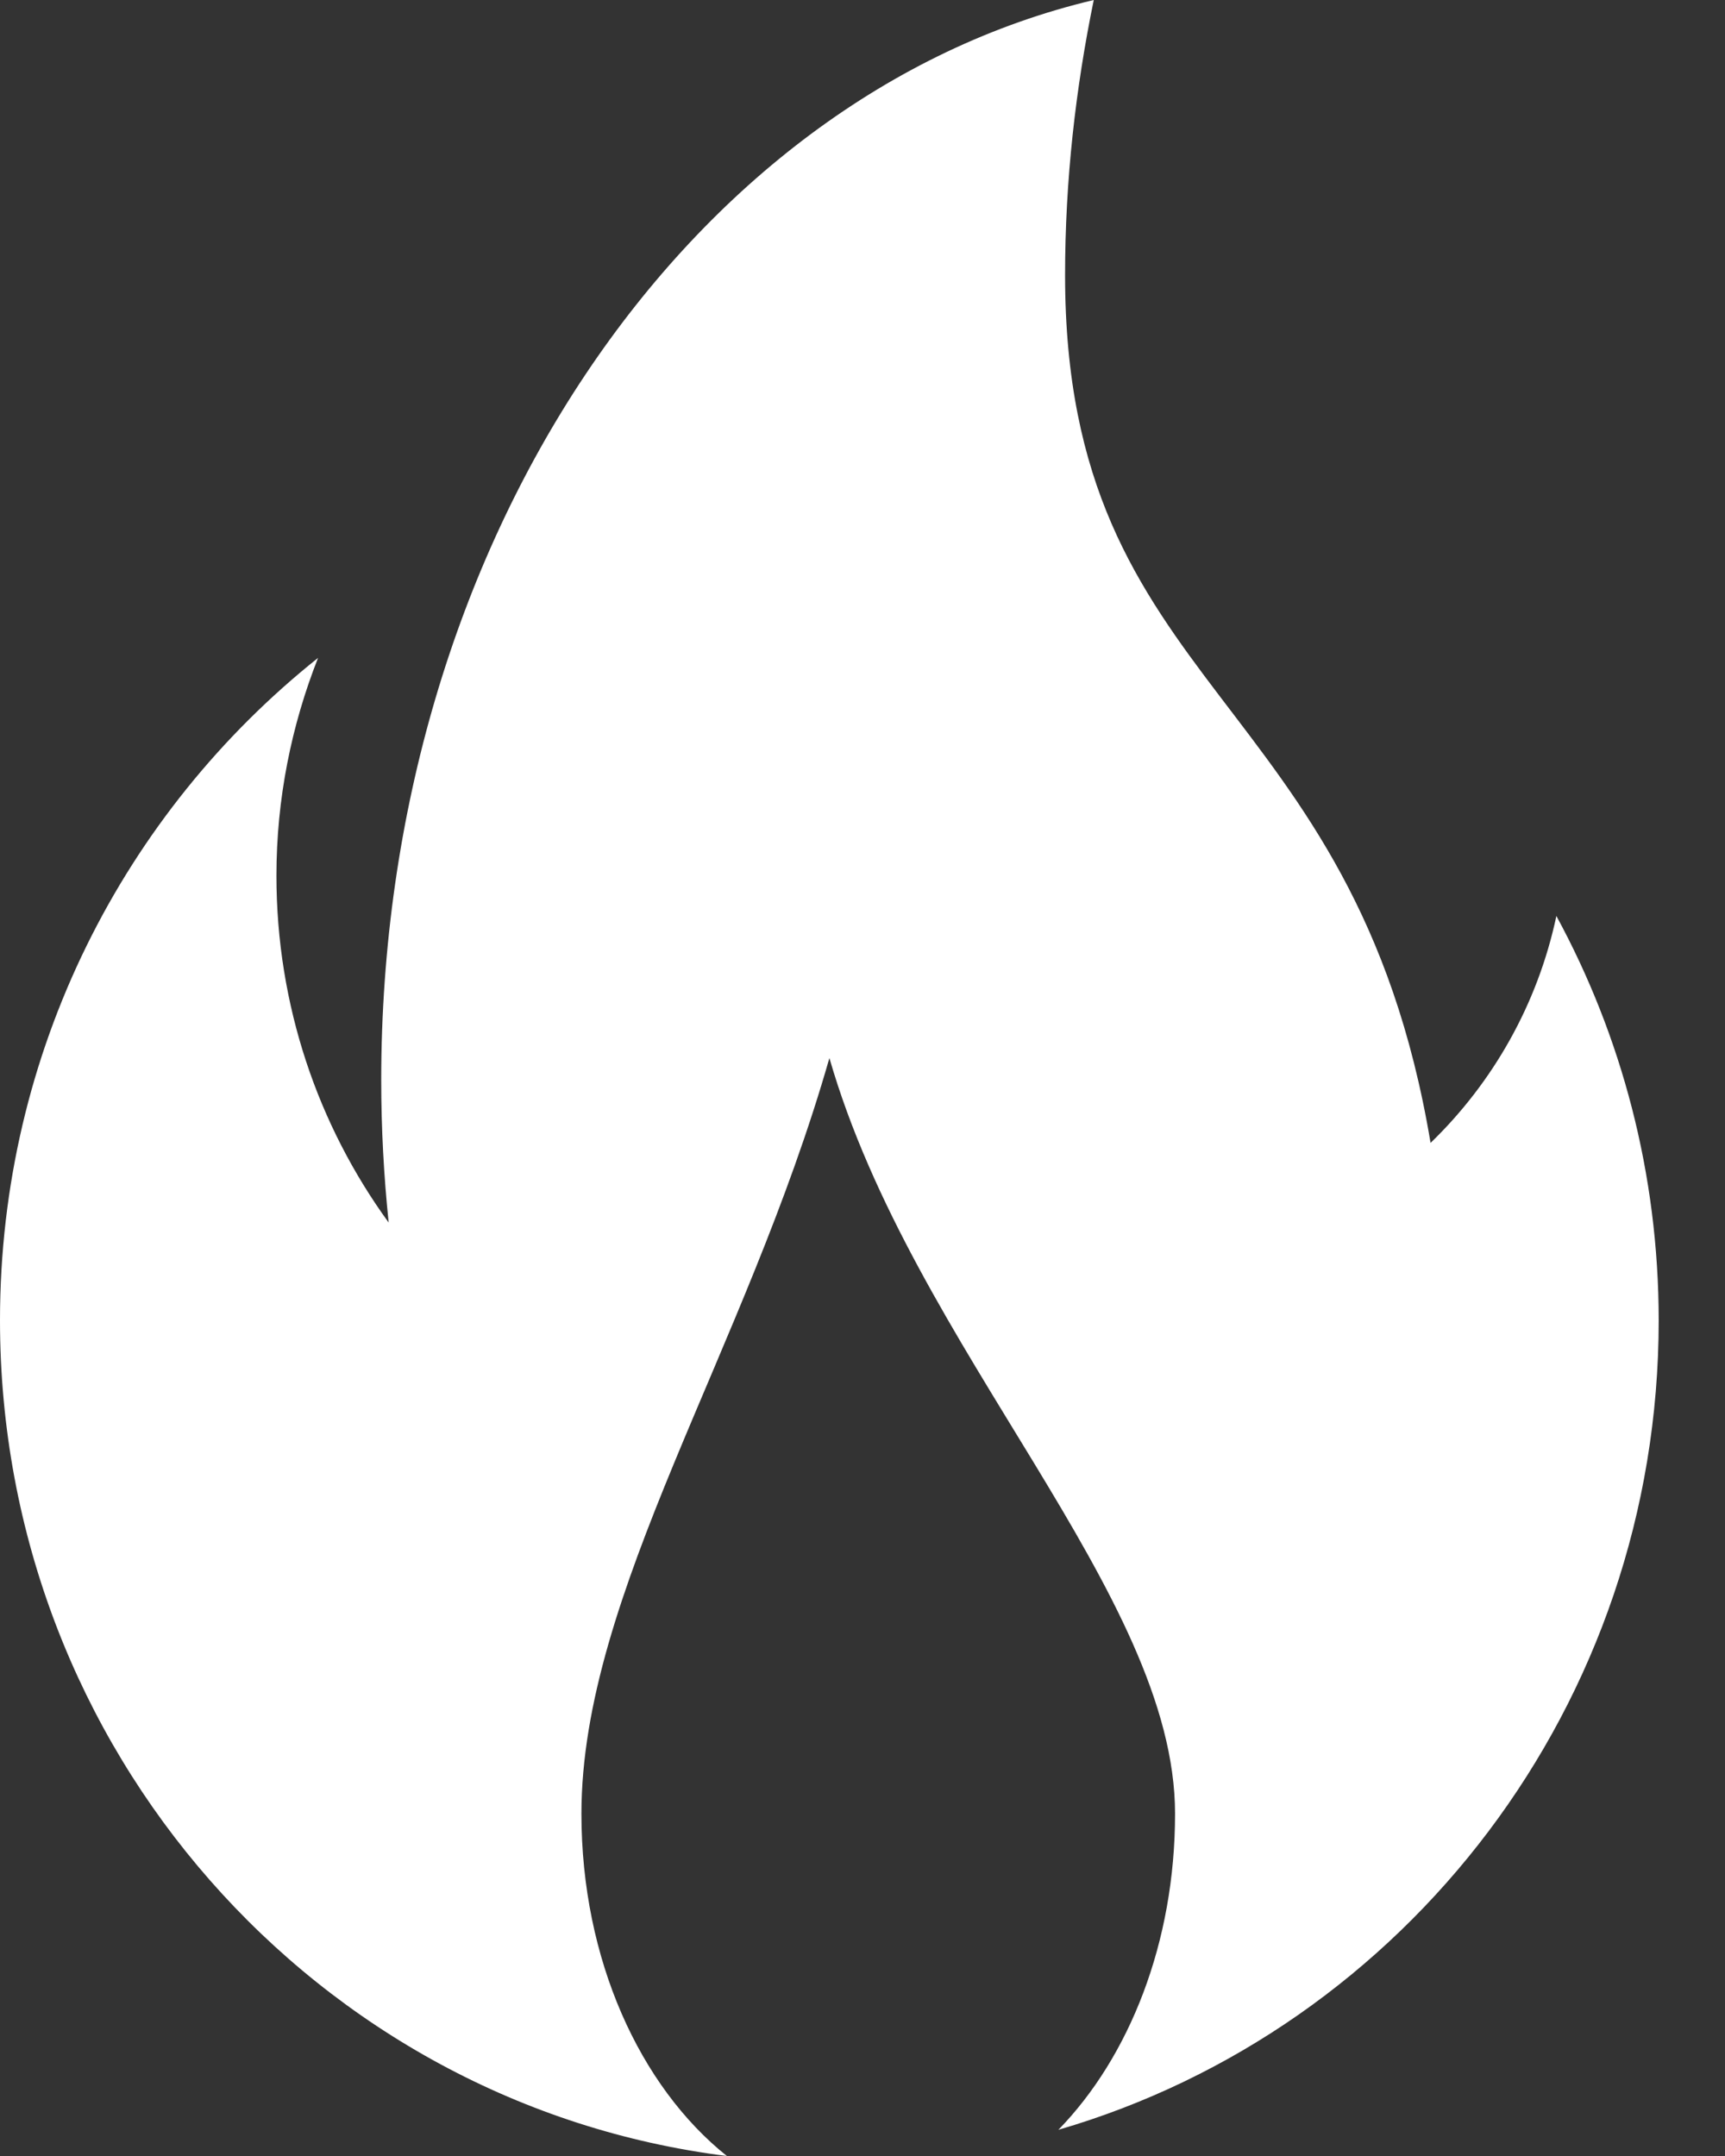 <svg width="16" height="20" viewBox="0 0 16 20" fill="none" xmlns="http://www.w3.org/2000/svg">
<rect x="0" y="0" width="16" height="20" fill="#333333" stroke="none"/>
<path d="M14.436 8.497C14.262 9.317 13.846 10.044 13.269 10.602C12.564 6.386 9.879 6.438 9.879 2.553C9.879 1.67 9.977 0.818 10.145 0C6.382 0.892 3.536 5.036 3.536 10.02C3.536 10.467 3.56 10.908 3.605 11.341C2.951 10.441 2.564 9.328 2.564 8.123C2.564 7.409 2.704 6.727 2.95 6.103C1.156 7.533 0 9.751 0 12.247C0 16.236 2.942 19.524 6.742 20C5.935 19.355 5.393 18.176 5.393 16.825C5.393 14.783 6.915 12.537 7.693 9.815C8.472 12.516 10.899 14.783 10.899 16.825C10.899 18.021 10.474 19.082 9.817 19.757C13.032 18.82 15.385 15.814 15.385 12.247C15.384 10.886 15.04 9.61 14.436 8.497Z" fill="white"/>
</svg>
